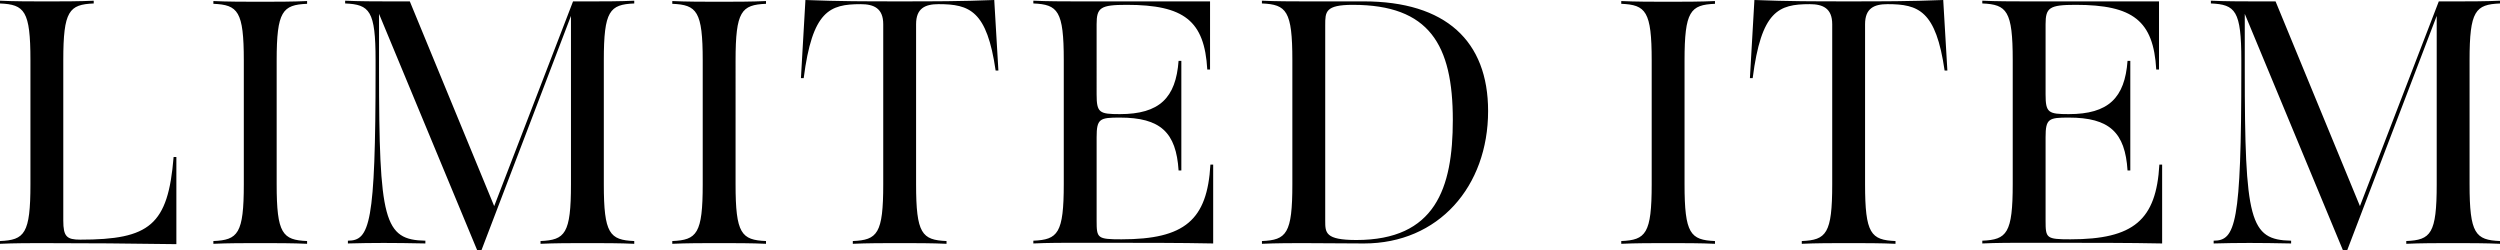 <svg xmlns="http://www.w3.org/2000/svg" width="983.144" height="98.464" viewBox="0 0 983.144 98.464">
  <path id="パス_38451" data-name="パス 38451" d="M-422.212.272V-34H-423.3c-2.176,26.792-9.384,32.5-36.72,32.5-5.3,0-6.664-1.224-6.664-7.48v-63.1c0-19.448,2.312-21.9,11.968-22.3v-1.088c-5.3.272-12.92.272-15.912.272h-5.032c-2.992,0-10.608,0-15.912-.272v1.088c9.656.408,11.968,2.856,11.968,22.3v48.824c0,19.448-2.312,21.9-11.968,22.3V.136c5.3-.272,12.92-.272,15.912-.272Q-448.936-.136-422.212.272ZM-407.66-.952V.136c5.3-.272,12.92-.272,15.912-.272h5.032c2.992,0,10.608,0,15.912.272V-.952c-9.656-.408-11.968-2.856-11.968-22.3V-71.944c0-19.448,2.312-21.9,11.968-22.3v-1.088c-5.3.272-12.92.272-15.912.272h-5.032c-2.992,0-10.608,0-15.912-.272v1.088c9.656.408,11.968,2.856,11.968,22.3v48.688C-395.692-3.808-398-1.36-407.66-.952ZM-303.892,2.72h1.632l35.224-92.208v66.232c0,19.448-2.312,21.9-11.968,22.3V.136c5.3-.272,12.92-.272,15.912-.272h5.032c2.992,0,10.608,0,15.912.272V-.952c-9.656-.408-11.968-2.856-11.968-22.3V-72.08c0-19.448,2.312-21.9,11.968-22.3v-1.088c-5.3.272-12.92.272-15.912.272h-8.16l-31.008,80.512L-330.412-95.2h-9.52c-2.992,0-10.608,0-15.912-.272v1.088c9.656.408,11.968,2.856,11.968,22.3v3.672c0,60.928-2.312,67.32-10.88,67.32V0c9.656-.272,17.68-.272,30.464,0V-1.088c-16.32-.272-18.224-7.888-18.224-67.456V-90.3Zm76.7-3.672V.136c5.3-.272,12.92-.272,15.912-.272h5.032c2.992,0,10.608,0,15.912.272V-.952c-9.656-.408-11.968-2.856-11.968-22.3V-71.944c0-19.448,2.312-21.9,11.968-22.3v-1.088c-5.3.272-12.92.272-15.912.272h-5.032c-2.992,0-10.608,0-15.912-.272v1.088c9.656.408,11.968,2.856,11.968,22.3v48.688C-215.22-3.808-217.532-1.36-227.188-.952Zm70.992,0V.136c5.3-.272,12.92-.272,15.912-.272h5.032c2.992,0,10.608,0,15.912.272V-.952c-9.656-.408-11.968-2.856-11.968-22.3V-86.224c0-6.256,3.536-7.888,8.84-7.888,12.24,0,19.04,2.584,22.44,26.112h1.088l-1.632-27.744c-13.328.544-23.8.544-37.128.544s-23.8,0-37.128-.544L-176.6-65.008h1.088c3.4-26.52,10.2-29.1,22.44-29.1,5.168,0,8.84,1.632,8.84,7.888v62.968C-144.228-3.808-146.54-1.36-156.2-.952ZM-85.2-1.088V0c5.3-.272,12.92-.272,15.912-.272,29.24,0,41.344,0,54.808.272V-31.008h-1.088C-16.8-9.248-25.636-1.632-50.524-1.632c-9.52,0-9.792-.408-9.792-7.344V-41.752c0-7.344,1.224-7.752,9.112-7.752,16.048,0,22.168,5.848,23.12,20.808H-27V-71.808h-1.088c-1.088,14.552-7.48,20.944-23.12,20.944-8.024,0-9.112-.544-9.112-7.752V-86.224c0-6.528,1.5-7.616,11.832-7.616,22.576,0,30.6,6.256,31.688,25.432h1.088V-95.2H-69.292c-2.992,0-10.608,0-15.912-.272v1.088c9.656.408,11.968,2.856,11.968,22.3v48.688C-73.236-3.944-75.548-1.5-85.2-1.088Zm89.9.136V.136C10-.136,17.612-.136,20.6-.136c8.024,0,16.32.136,24.208.136C74.188,0,93.636-22.44,93.636-52.088c0-27.472-16.592-43.112-48.96-43.112H20.6c-2.992,0-10.608,0-15.912-.272v1.088c9.656.408,11.968,2.856,11.968,22.3v48.824C16.66-3.808,14.348-1.36,4.692-.952ZM29.58-8.976v-76.84c0-5.3,0-8.024,10.88-8.024,30.056,0,39.3,15.64,39.3,45.288,0,26.928-6.936,47.192-37.944,47.192C29.58-1.36,29.58-4.216,29.58-8.976ZM146-.952V.136c5.3-.272,12.92-.272,15.912-.272h5.032c2.992,0,10.608,0,15.912.272V-.952c-9.656-.408-11.968-2.856-11.968-22.3V-71.944c0-19.448,2.312-21.9,11.968-22.3v-1.088c-5.3.272-12.92.272-15.912.272h-5.032c-2.992,0-10.608,0-15.912-.272v1.088c9.656.408,11.968,2.856,11.968,22.3v48.688C157.964-3.808,155.652-1.36,146-.952Zm70.992,0V.136c5.3-.272,12.92-.272,15.912-.272h5.032c2.992,0,10.608,0,15.912.272V-.952c-9.656-.408-11.968-2.856-11.968-22.3V-86.224c0-6.256,3.536-7.888,8.84-7.888,12.24,0,19.04,2.584,22.44,26.112h1.088l-1.632-27.744c-13.328.544-23.8.544-37.128.544s-23.8,0-37.128-.544l-1.768,30.736h1.088c3.4-26.52,10.2-29.1,22.44-29.1,5.168,0,8.84,1.632,8.84,7.888v62.968C228.956-3.808,226.644-1.36,216.988-.952Zm70.992-.136V0c5.3-.272,12.92-.272,15.912-.272,29.24,0,41.344,0,54.808.272V-31.008h-1.088C356.388-9.248,347.548-1.632,322.66-1.632c-9.52,0-9.792-.408-9.792-7.344V-41.752c0-7.344,1.224-7.752,9.112-7.752,16.048,0,22.168,5.848,23.12,20.808h1.088V-71.808H345.1c-1.088,14.552-7.48,20.944-23.12,20.944-8.024,0-9.112-.544-9.112-7.752V-86.224c0-6.528,1.5-7.616,11.832-7.616,22.576,0,30.6,6.256,31.688,25.432h1.088V-95.2H303.892c-2.992,0-10.608,0-15.912-.272v1.088c9.656.408,11.968,2.856,11.968,22.3v48.688C299.948-3.944,297.636-1.5,287.98-1.088ZM429.828,2.72h1.632l35.224-92.208v66.232c0,19.448-2.312,21.9-11.968,22.3V.136c5.3-.272,12.92-.272,15.912-.272h5.032c2.992,0,10.608,0,15.912.272V-.952c-9.656-.408-11.968-2.856-11.968-22.3V-72.08c0-19.448,2.312-21.9,11.968-22.3v-1.088c-5.3.272-12.92.272-15.912.272H467.5L436.492-14.688,403.308-95.2h-9.52c-2.992,0-10.608,0-15.912-.272v1.088c9.656.408,11.968,2.856,11.968,22.3v3.672c0,60.928-2.312,67.32-10.88,67.32V0c9.656-.272,17.68-.272,30.464,0V-1.088C393.108-1.36,391.2-8.976,391.2-68.544V-90.3Z" transform="translate(491.572 95.744)"/>
</svg>
